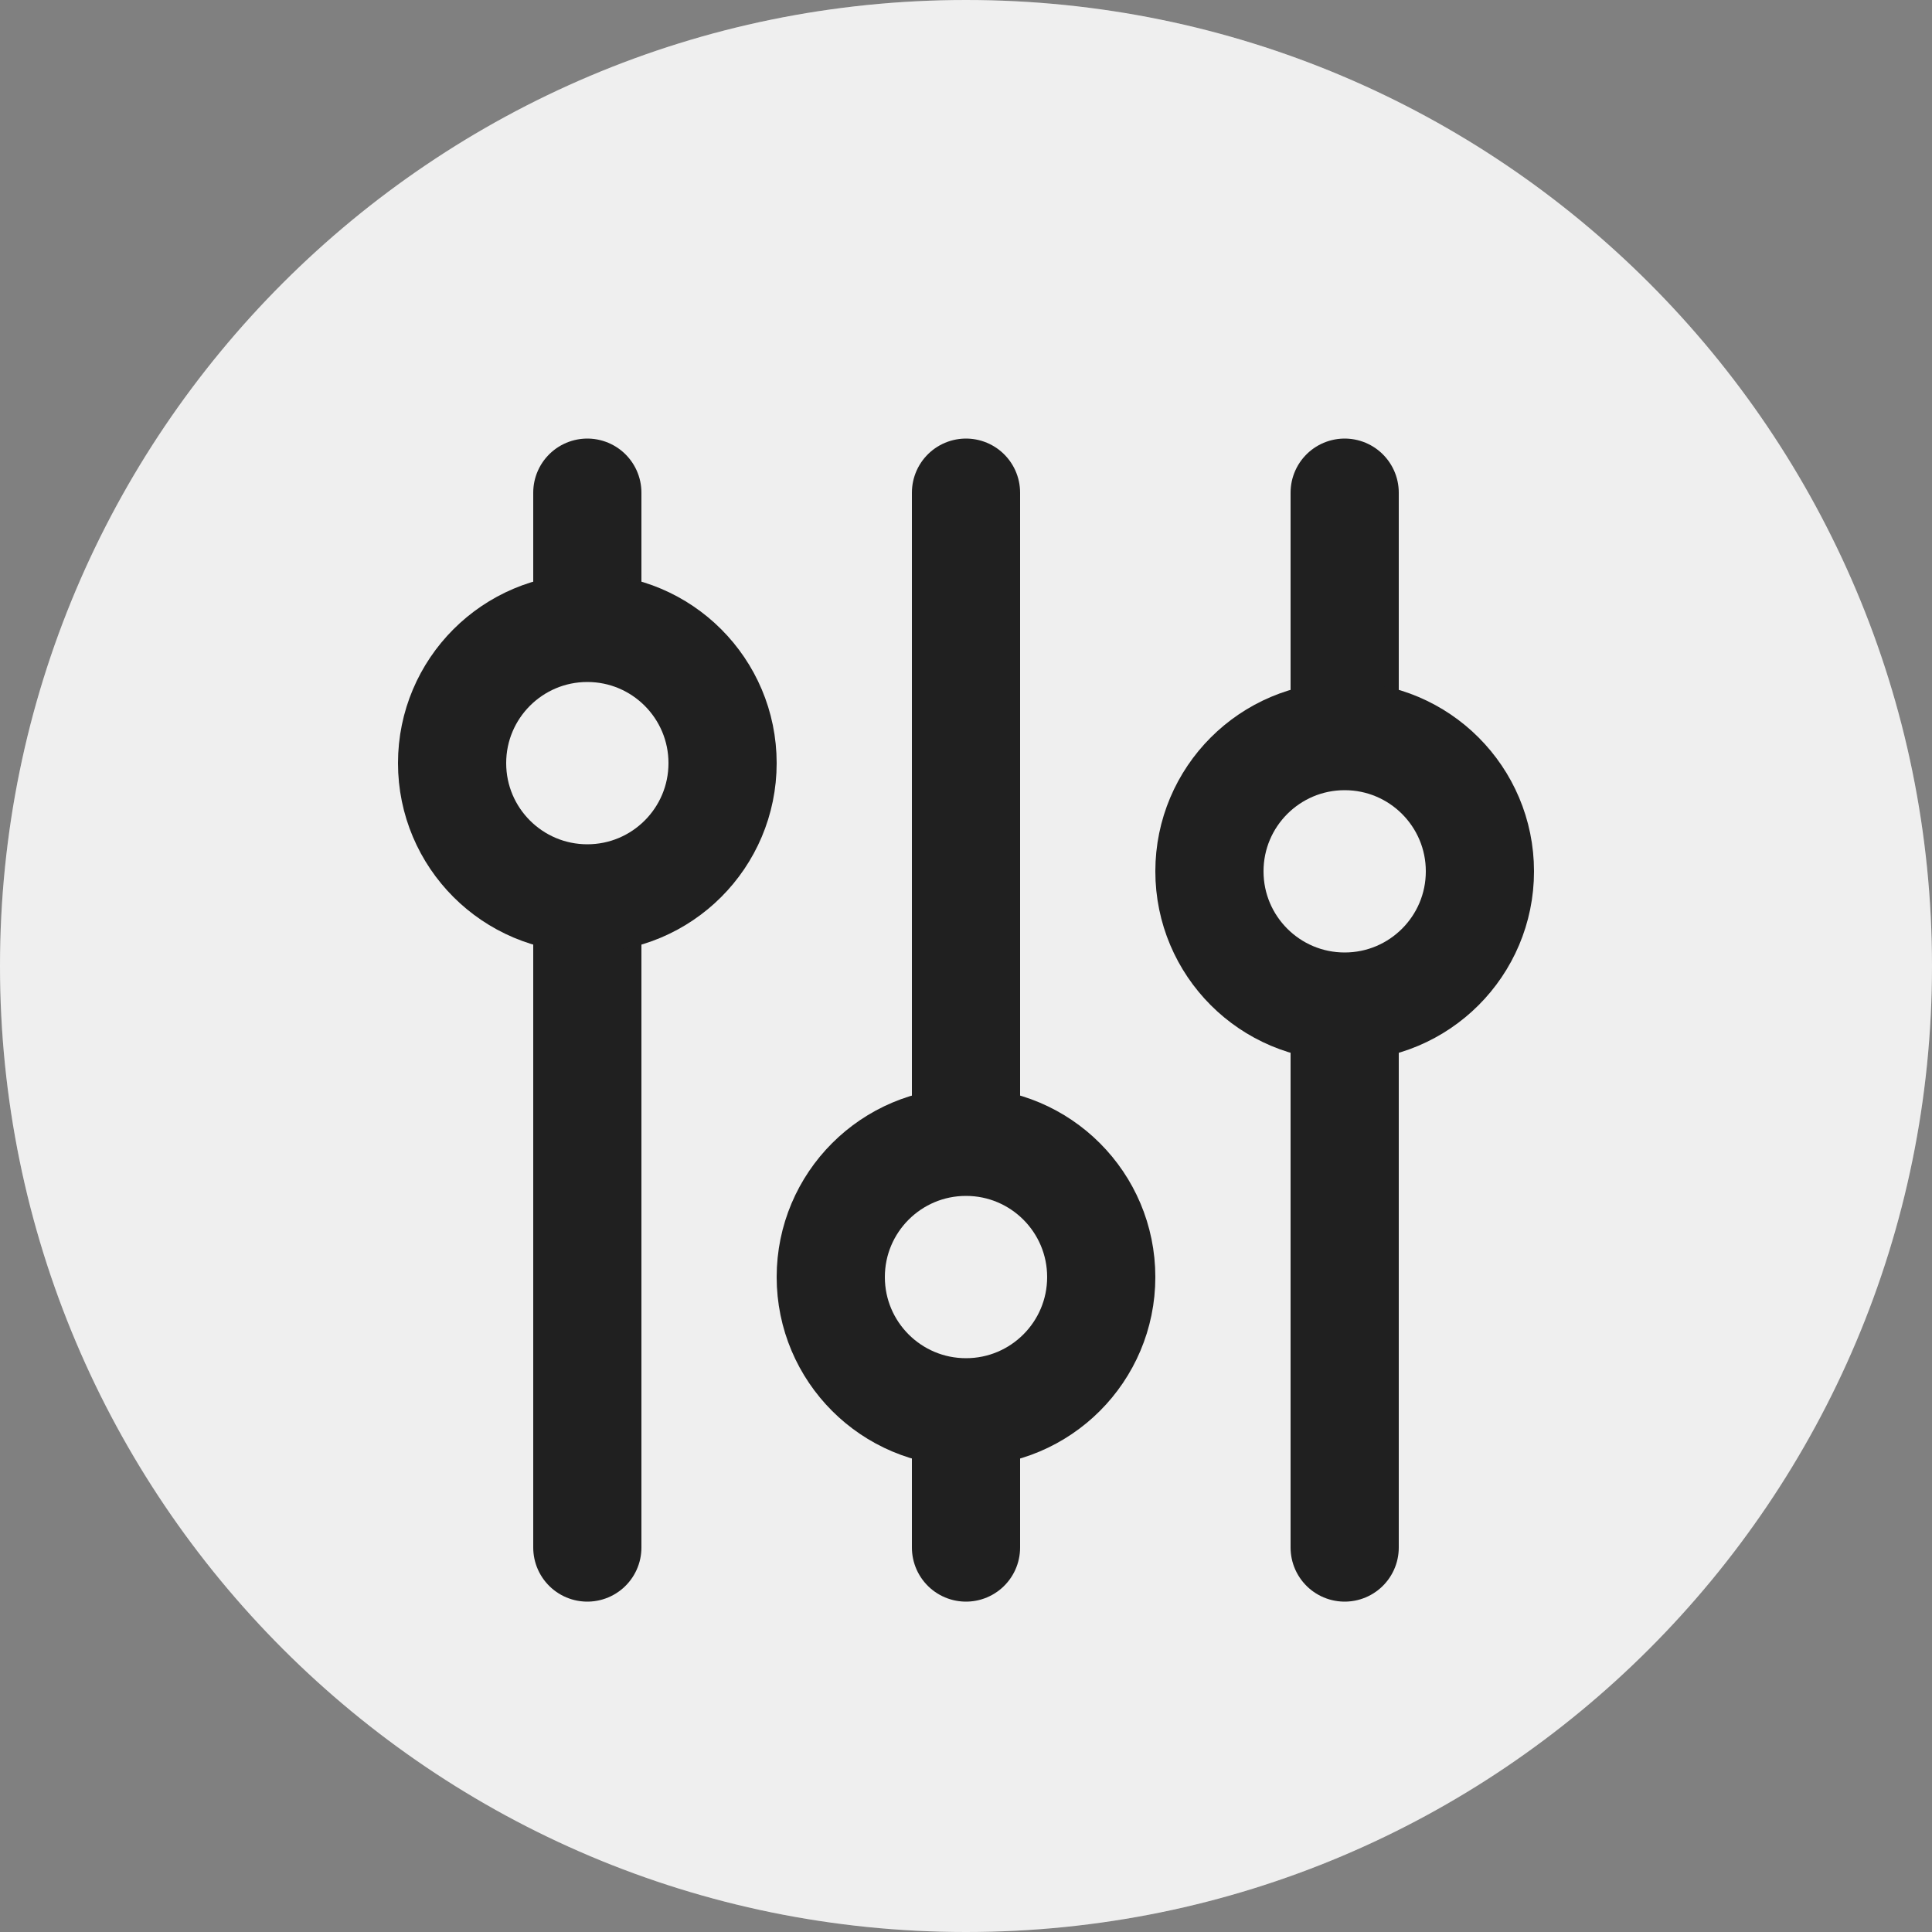 <?xml version="1.0" encoding="utf-8"?>
<svg xmlns="http://www.w3.org/2000/svg" fill="none" height="100%" overflow="visible" preserveAspectRatio="none" style="display: block;" viewBox="0 0 30 30" width="100%">
<rect x="0" y="0" width="30" height="30" fill="#808080" stroke="none"/>
<g id="Frame 396">
<path d="M0 15C0 6.716 6.716 0 15 0C23.284 0 30 6.716 30 15C30 23.284 23.284 30 15 30C6.716 30 0 23.284 0 15Z" fill="#949494"/>
<path d="M0 15C0 6.716 6.716 0 15 0C23.284 0 30 6.716 30 15C30 23.284 23.284 30 15 30C6.716 30 0 23.284 0 15Z" fill="white" fill-opacity="0.85"/>
<g id="Frame 1261153744">
<line id="Line 65" stroke="#202020" stroke-linecap="round" stroke-width="1.68" x1="9.12" x2="9.12" y1="7.65" y2="24.03"/>
<line id="Line 66" stroke="#202020" stroke-linecap="round" stroke-width="1.68" x1="15" x2="15" y1="7.65" y2="24.03"/>
<line id="Line 67" stroke="#202020" stroke-linecap="round" stroke-width="1.68" x1="20.88" x2="20.88" y1="7.65" y2="24.03"/>
<circle cx="9.12" cy="11.85" fill="#EFEFEF" id="Ellipse 11" r="2.1" stroke="#202020" stroke-linecap="round" stroke-width="1.68"/>
<circle cx="15" cy="19.83" fill="#EFEFEF" id="Ellipse 12" r="2.1" stroke="#202020" stroke-linecap="round" stroke-width="1.68"/>
<circle cx="20.88" cy="13.53" fill="#EFEFEF" id="Ellipse 13" r="2.1" stroke="#202020" stroke-linecap="round" stroke-width="1.68"/>
</g>
</g>
</svg>